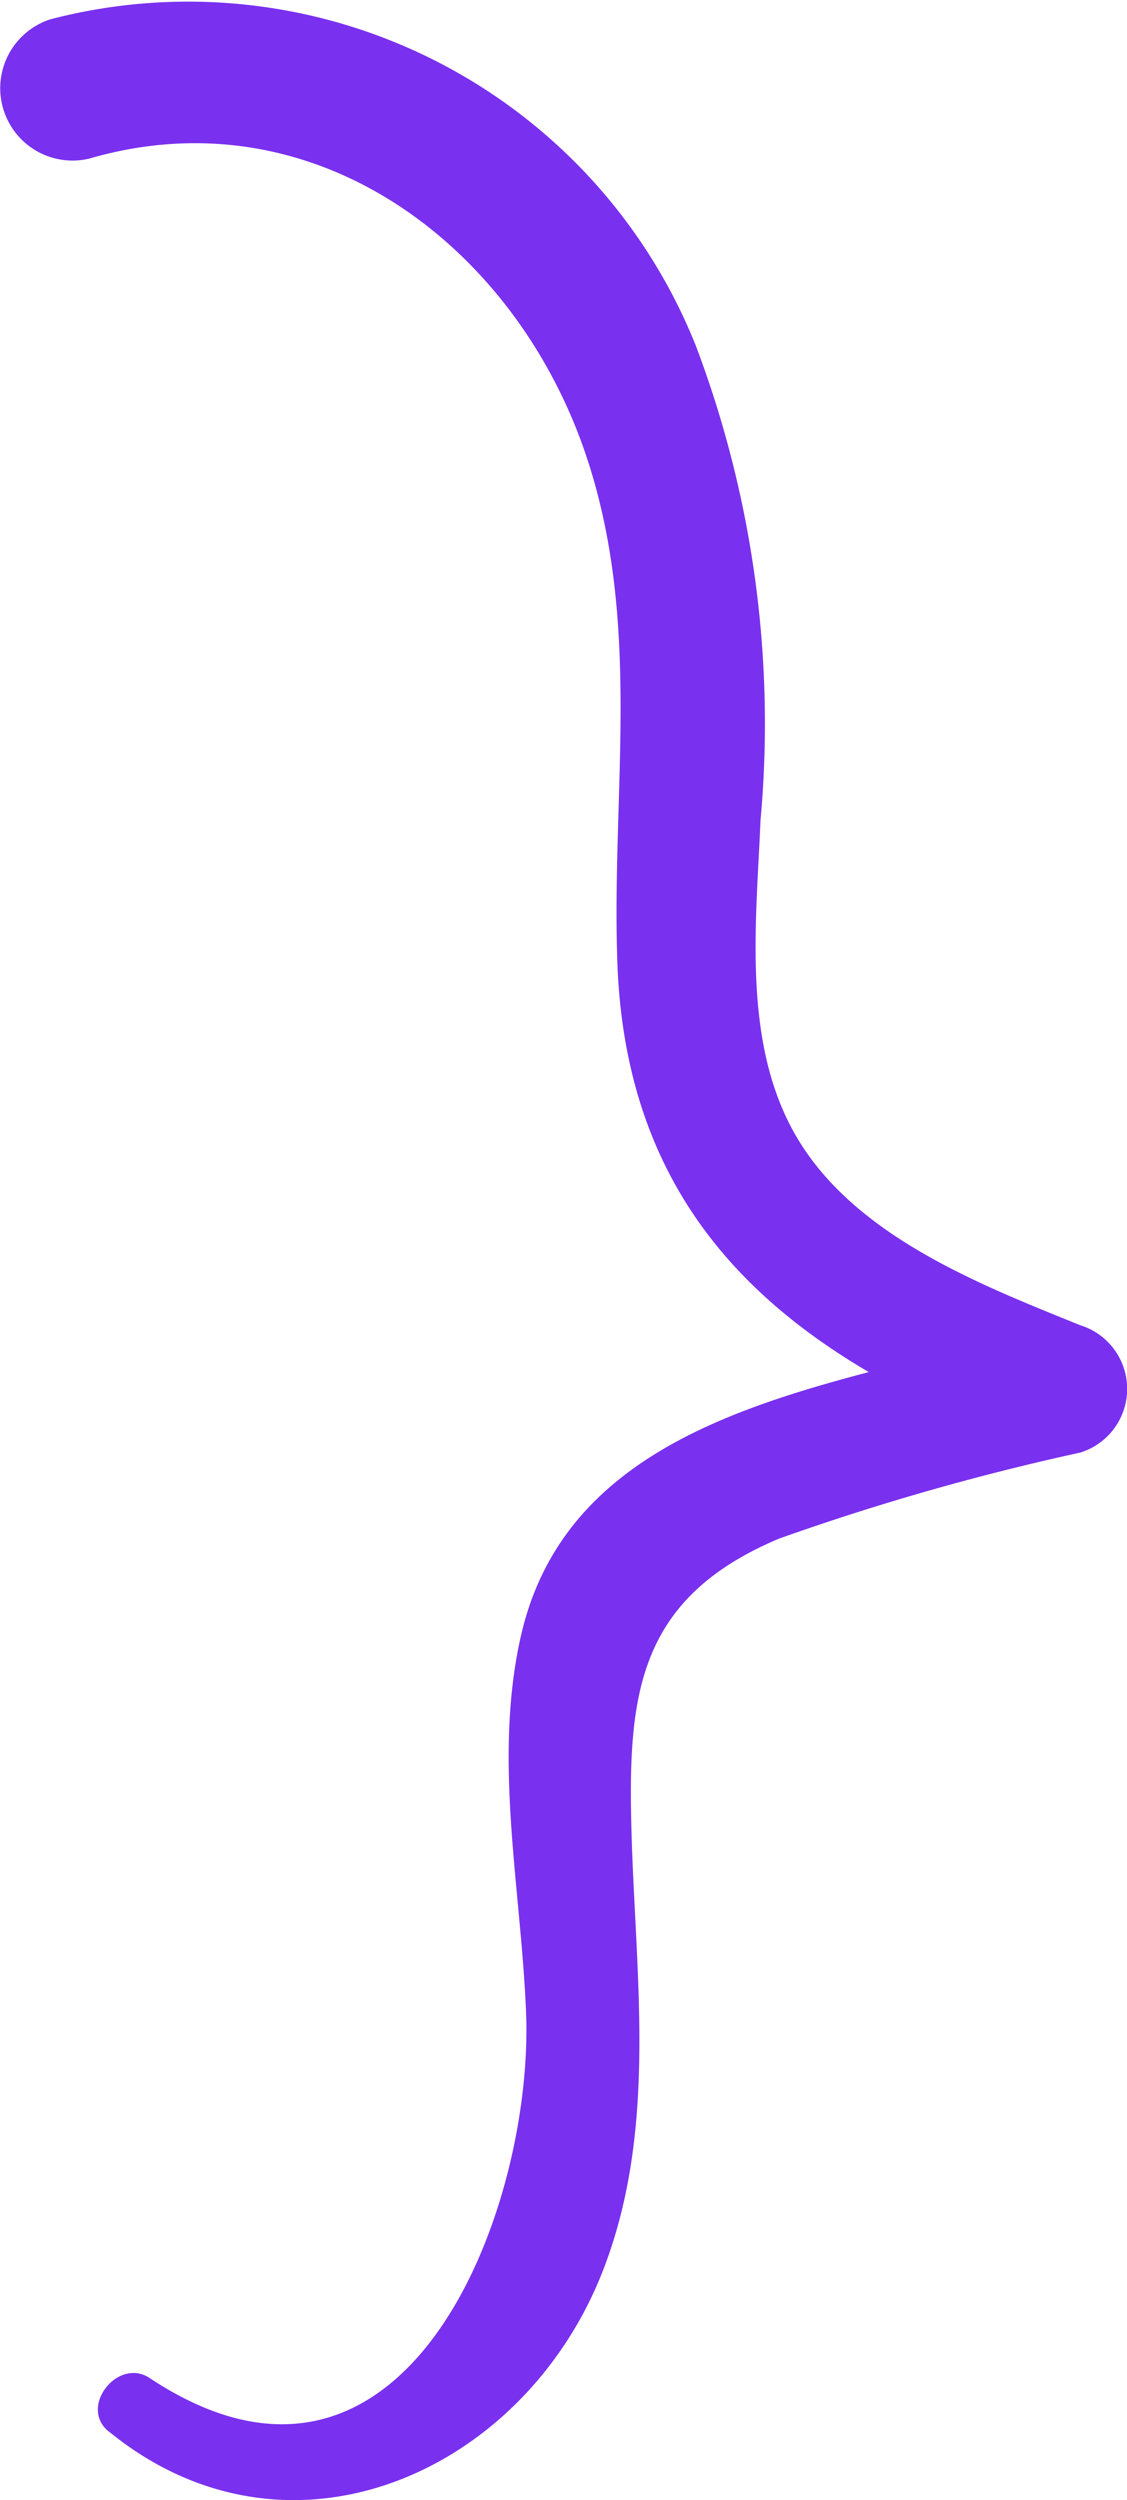 <svg height="47.267" viewBox="0 0 21.325 47.267" width="21.325" xmlns="http://www.w3.org/2000/svg"><path d="m3.525 274.769c3.424 2.795 7.925.768 9.385-3.13 1-2.657.578-5.494.505-8.255-.068-2.551.123-4.369 2.793-5.494a46.79 46.79 0 0 1 5.7-1.627 1.26 1.26 0 0 0 0-2.407c-1.886-.763-4.216-1.666-5.332-3.5-1.08-1.773-.8-4.084-.718-6.052a20.174 20.174 0 0 0 -1.227-8.973 10.345 10.345 0 0 0 -12.2-6.168 1.368 1.368 0 0 0 .727 2.636c4.278-1.244 8.105 1.666 9.423 5.685 1.031 3.148.456 6.277.567 9.5.179 5.181 3.548 7.623 8.093 9.281v-2.407c-3.641 1.147-8.933 1.475-9.922 5.892-.519 2.315 0 4.719.1 7.049.173 3.737-2.256 10.18-7.119 6.962-.6-.4-1.348.544-.778 1.008" fill="#7a30ef" transform="translate(-1.467 -228.801)"/></svg>